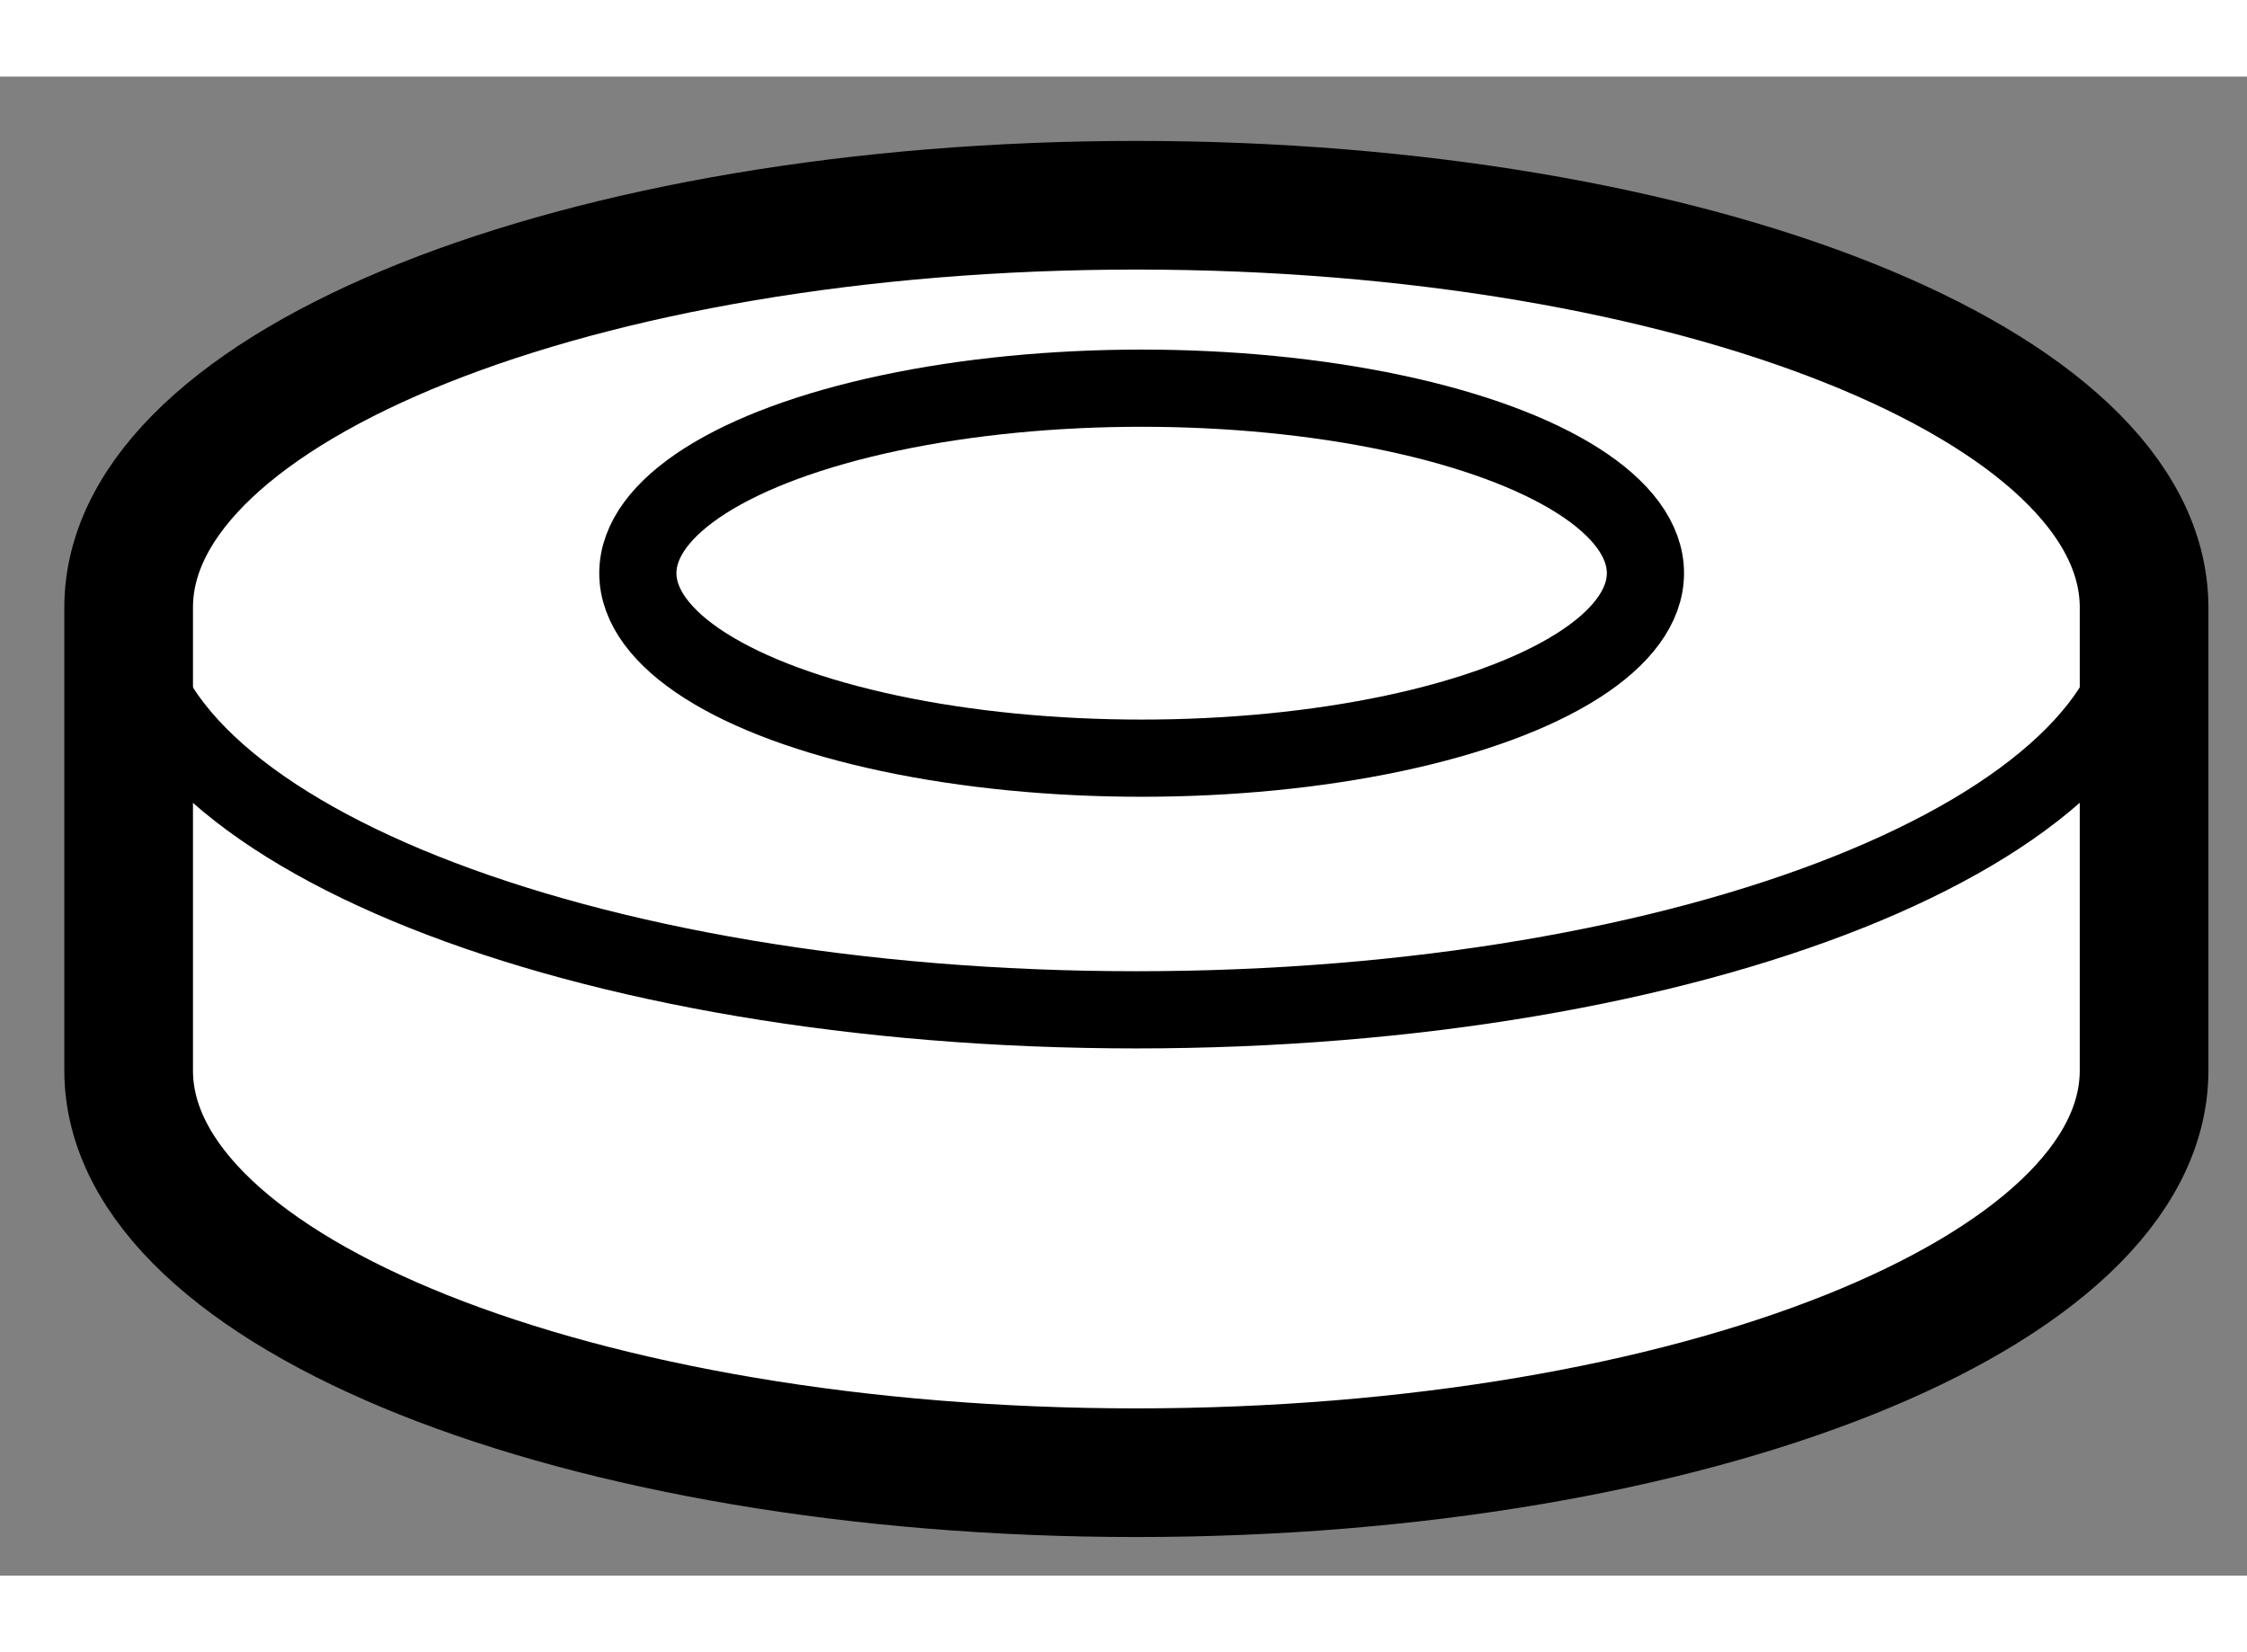 <?xml version="1.0" encoding="utf-8"?>
<!-- Generator: Adobe Illustrator 15.1.0, SVG Export Plug-In . SVG Version: 6.00 Build 0)  -->
<!DOCTYPE svg PUBLIC "-//W3C//DTD SVG 1.1//EN" "http://www.w3.org/Graphics/SVG/1.1/DTD/svg11.dtd">
<svg version="1.1" xmlns="http://www.w3.org/2000/svg" xmlns:xlink="http://www.w3.org/1999/xlink" x="0px" y="0px" width="244.8px"
	 height="180px" viewBox="184.377 114.247 8.733 5.826" enable-background="new 0 0 244.8 180" xml:space="preserve">
	
<rect x="184.377" y="114.247" width="8.733" height="5.826" fill="#808080" stroke="none"/>
	
<g><path fill="#FFFFFF" stroke="#000000" stroke-width="0.5" d="M192.71,118.11c0,0.863-1.754,1.563-3.917,1.563
			c-2.162,0-3.916-0.699-3.916-1.563v-1.8c0-0.863,1.754-1.563,3.916-1.563c2.163,0,3.917,0.699,3.917,1.563V118.11z"></path><path fill="none" stroke="#000000" stroke-width="0.3" d="M192.71,116.311c0,0.863-1.754,1.563-3.917,1.563
			c-2.162,0-3.916-0.699-3.916-1.563"></path><ellipse fill="none" stroke="#000000" stroke-width="0.3" cx="188.814" cy="116.177" rx="1.958" ry="0.719"></ellipse></g>


</svg>